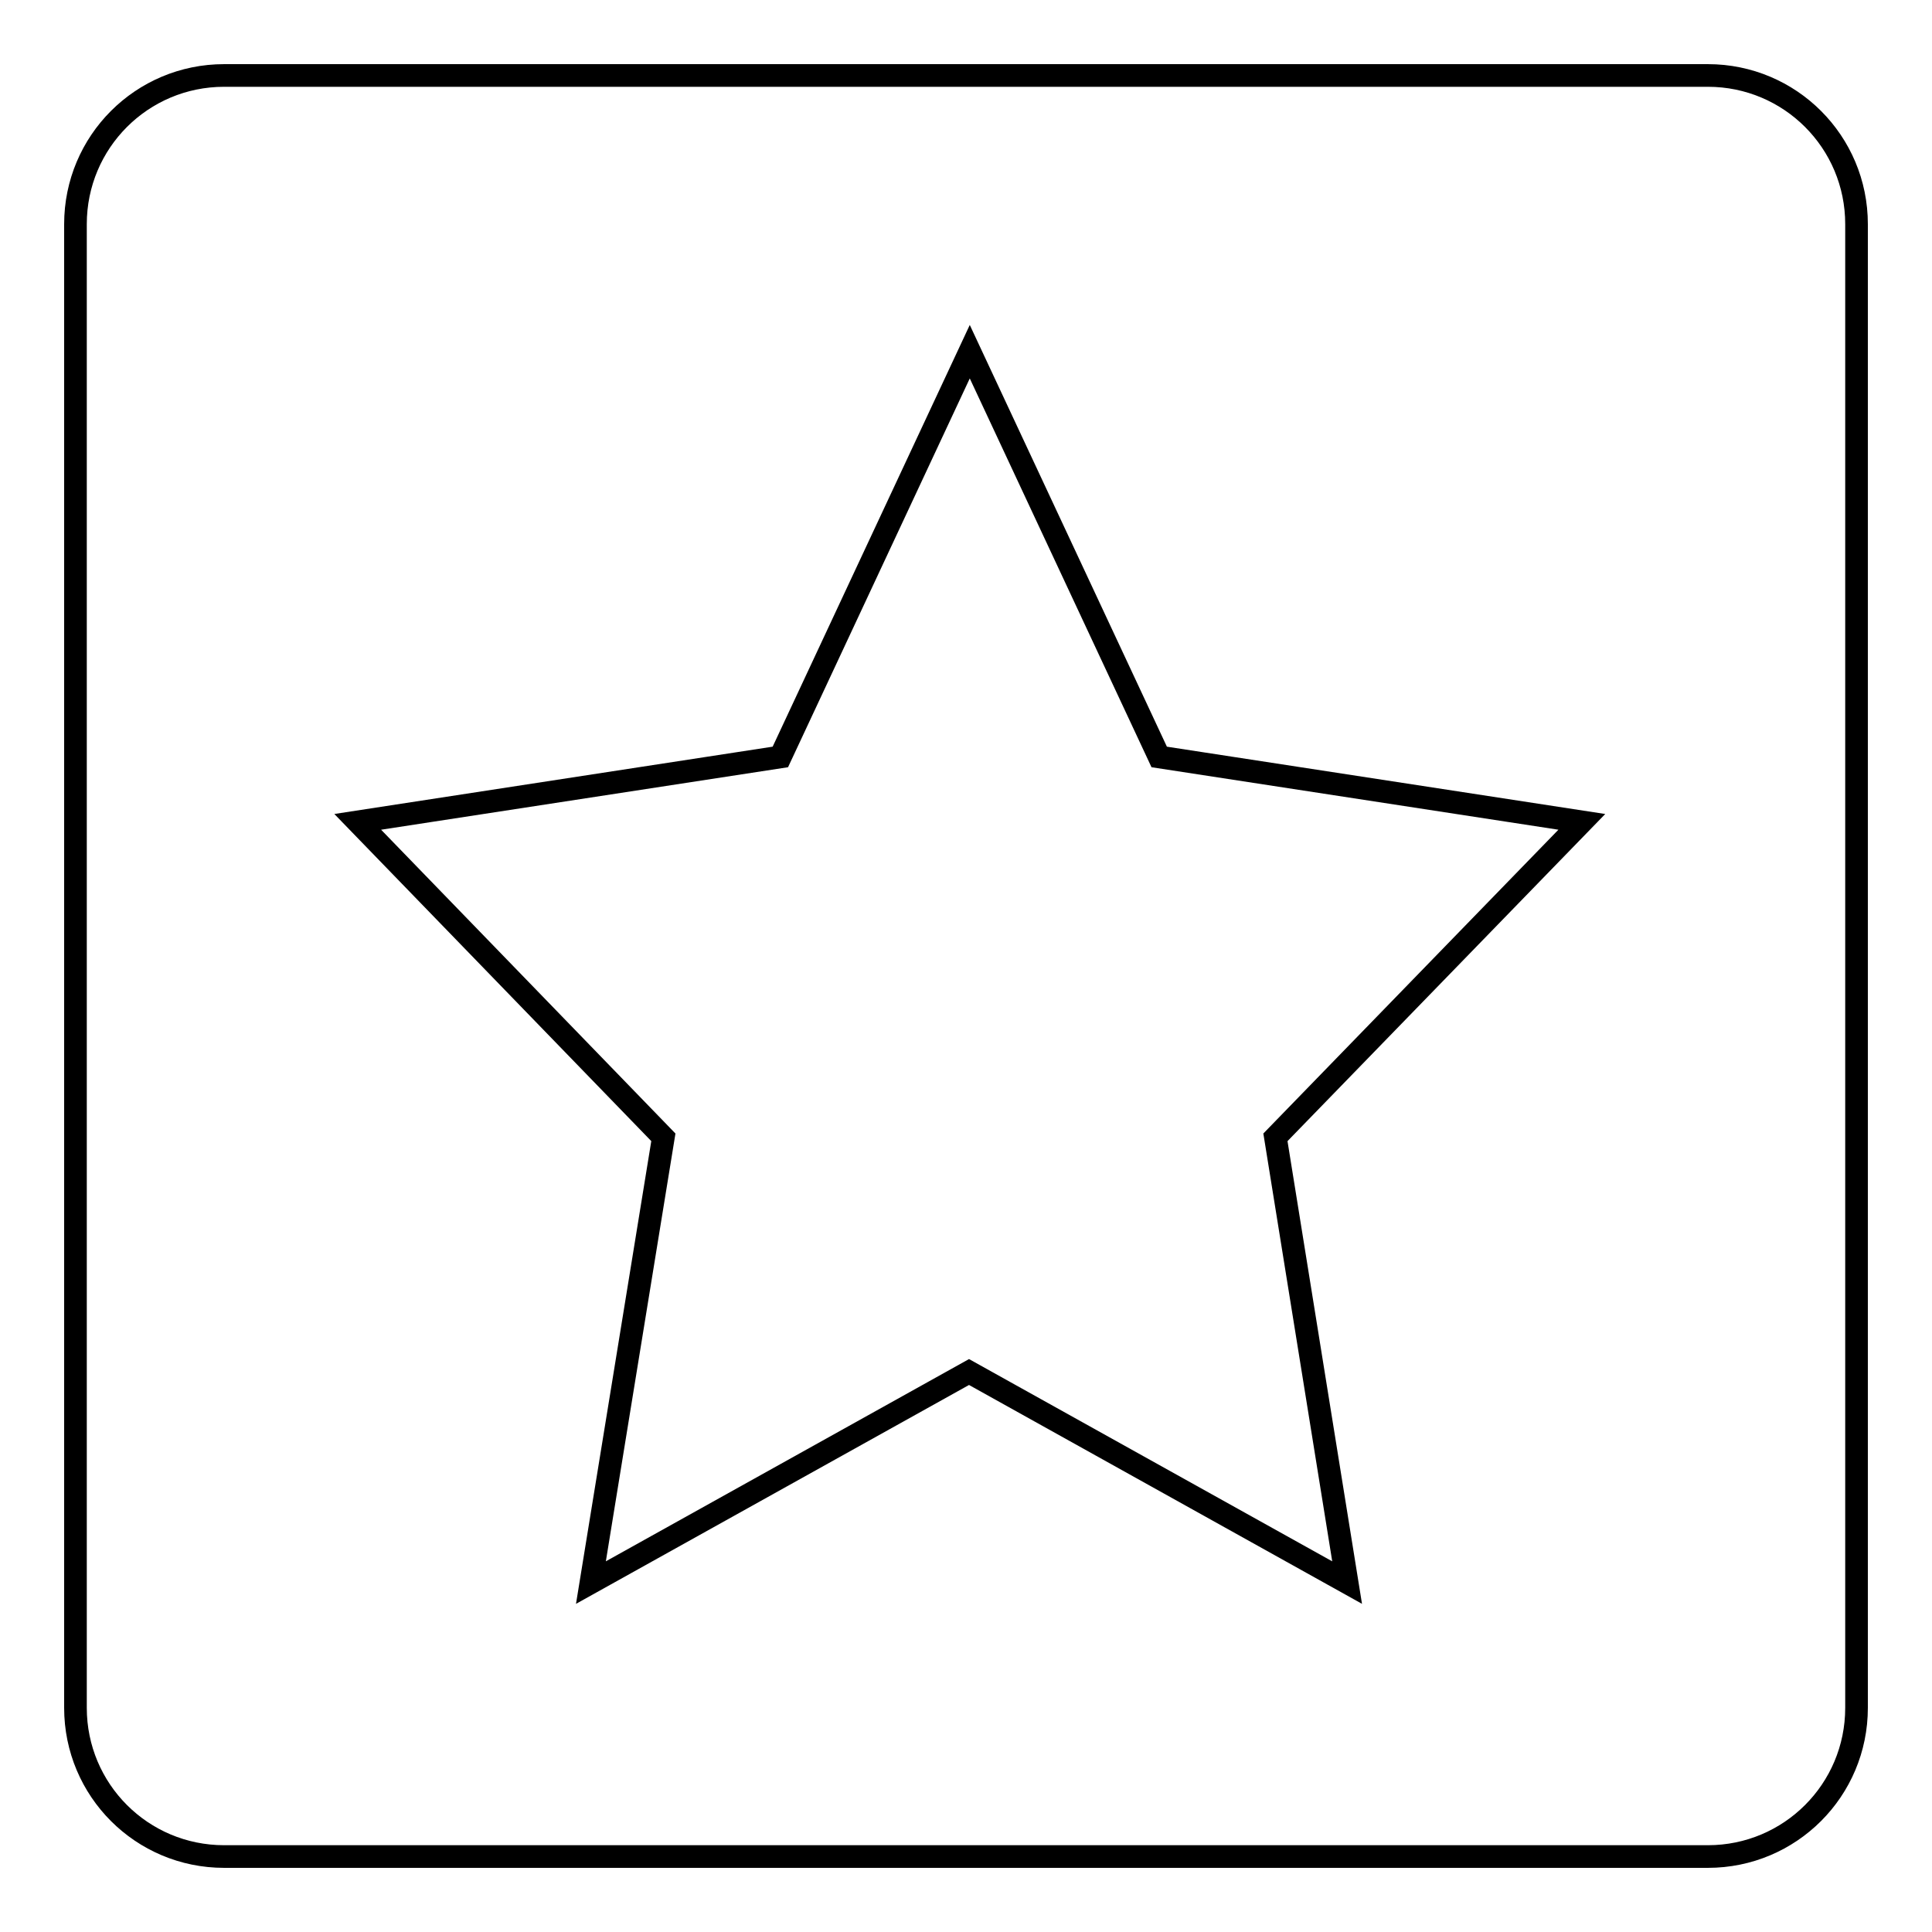 <?xml version="1.0" encoding="utf-8"?>
<!-- Svg Vector Icons : http://www.onlinewebfonts.com/icon -->
<!DOCTYPE svg PUBLIC "-//W3C//DTD SVG 1.1//EN" "http://www.w3.org/Graphics/SVG/1.1/DTD/svg11.dtd">
<svg version="1.1" xmlns="http://www.w3.org/2000/svg" xmlns:xlink="http://www.w3.org/1999/xlink" x="0px" y="0px" viewBox="0 0 256 256" enable-background="new 0 0 256 256" xml:space="preserve">
<g><g><path stroke-width="3" fill-opacity="0" stroke="#000000"  d="M226.3,10H29.7C18.8,10,10,18.8,10,29.7v196.6c0,10.9,8.8,19.7,19.7,19.7h196.6c10.9,0,19.7-8.8,19.7-19.7V29.7C246,18.8,237.2,10,226.3,10L226.3,10z M178.5,209.7l-50.1-27.9l-50.1,27.9l9.6-59l-40.5-41.8l56-8.6l25.1-53.7l25.1,53.7l56,8.6l-40.6,41.8L178.5,209.7L178.5,209.7z"/></g></g>
</svg>